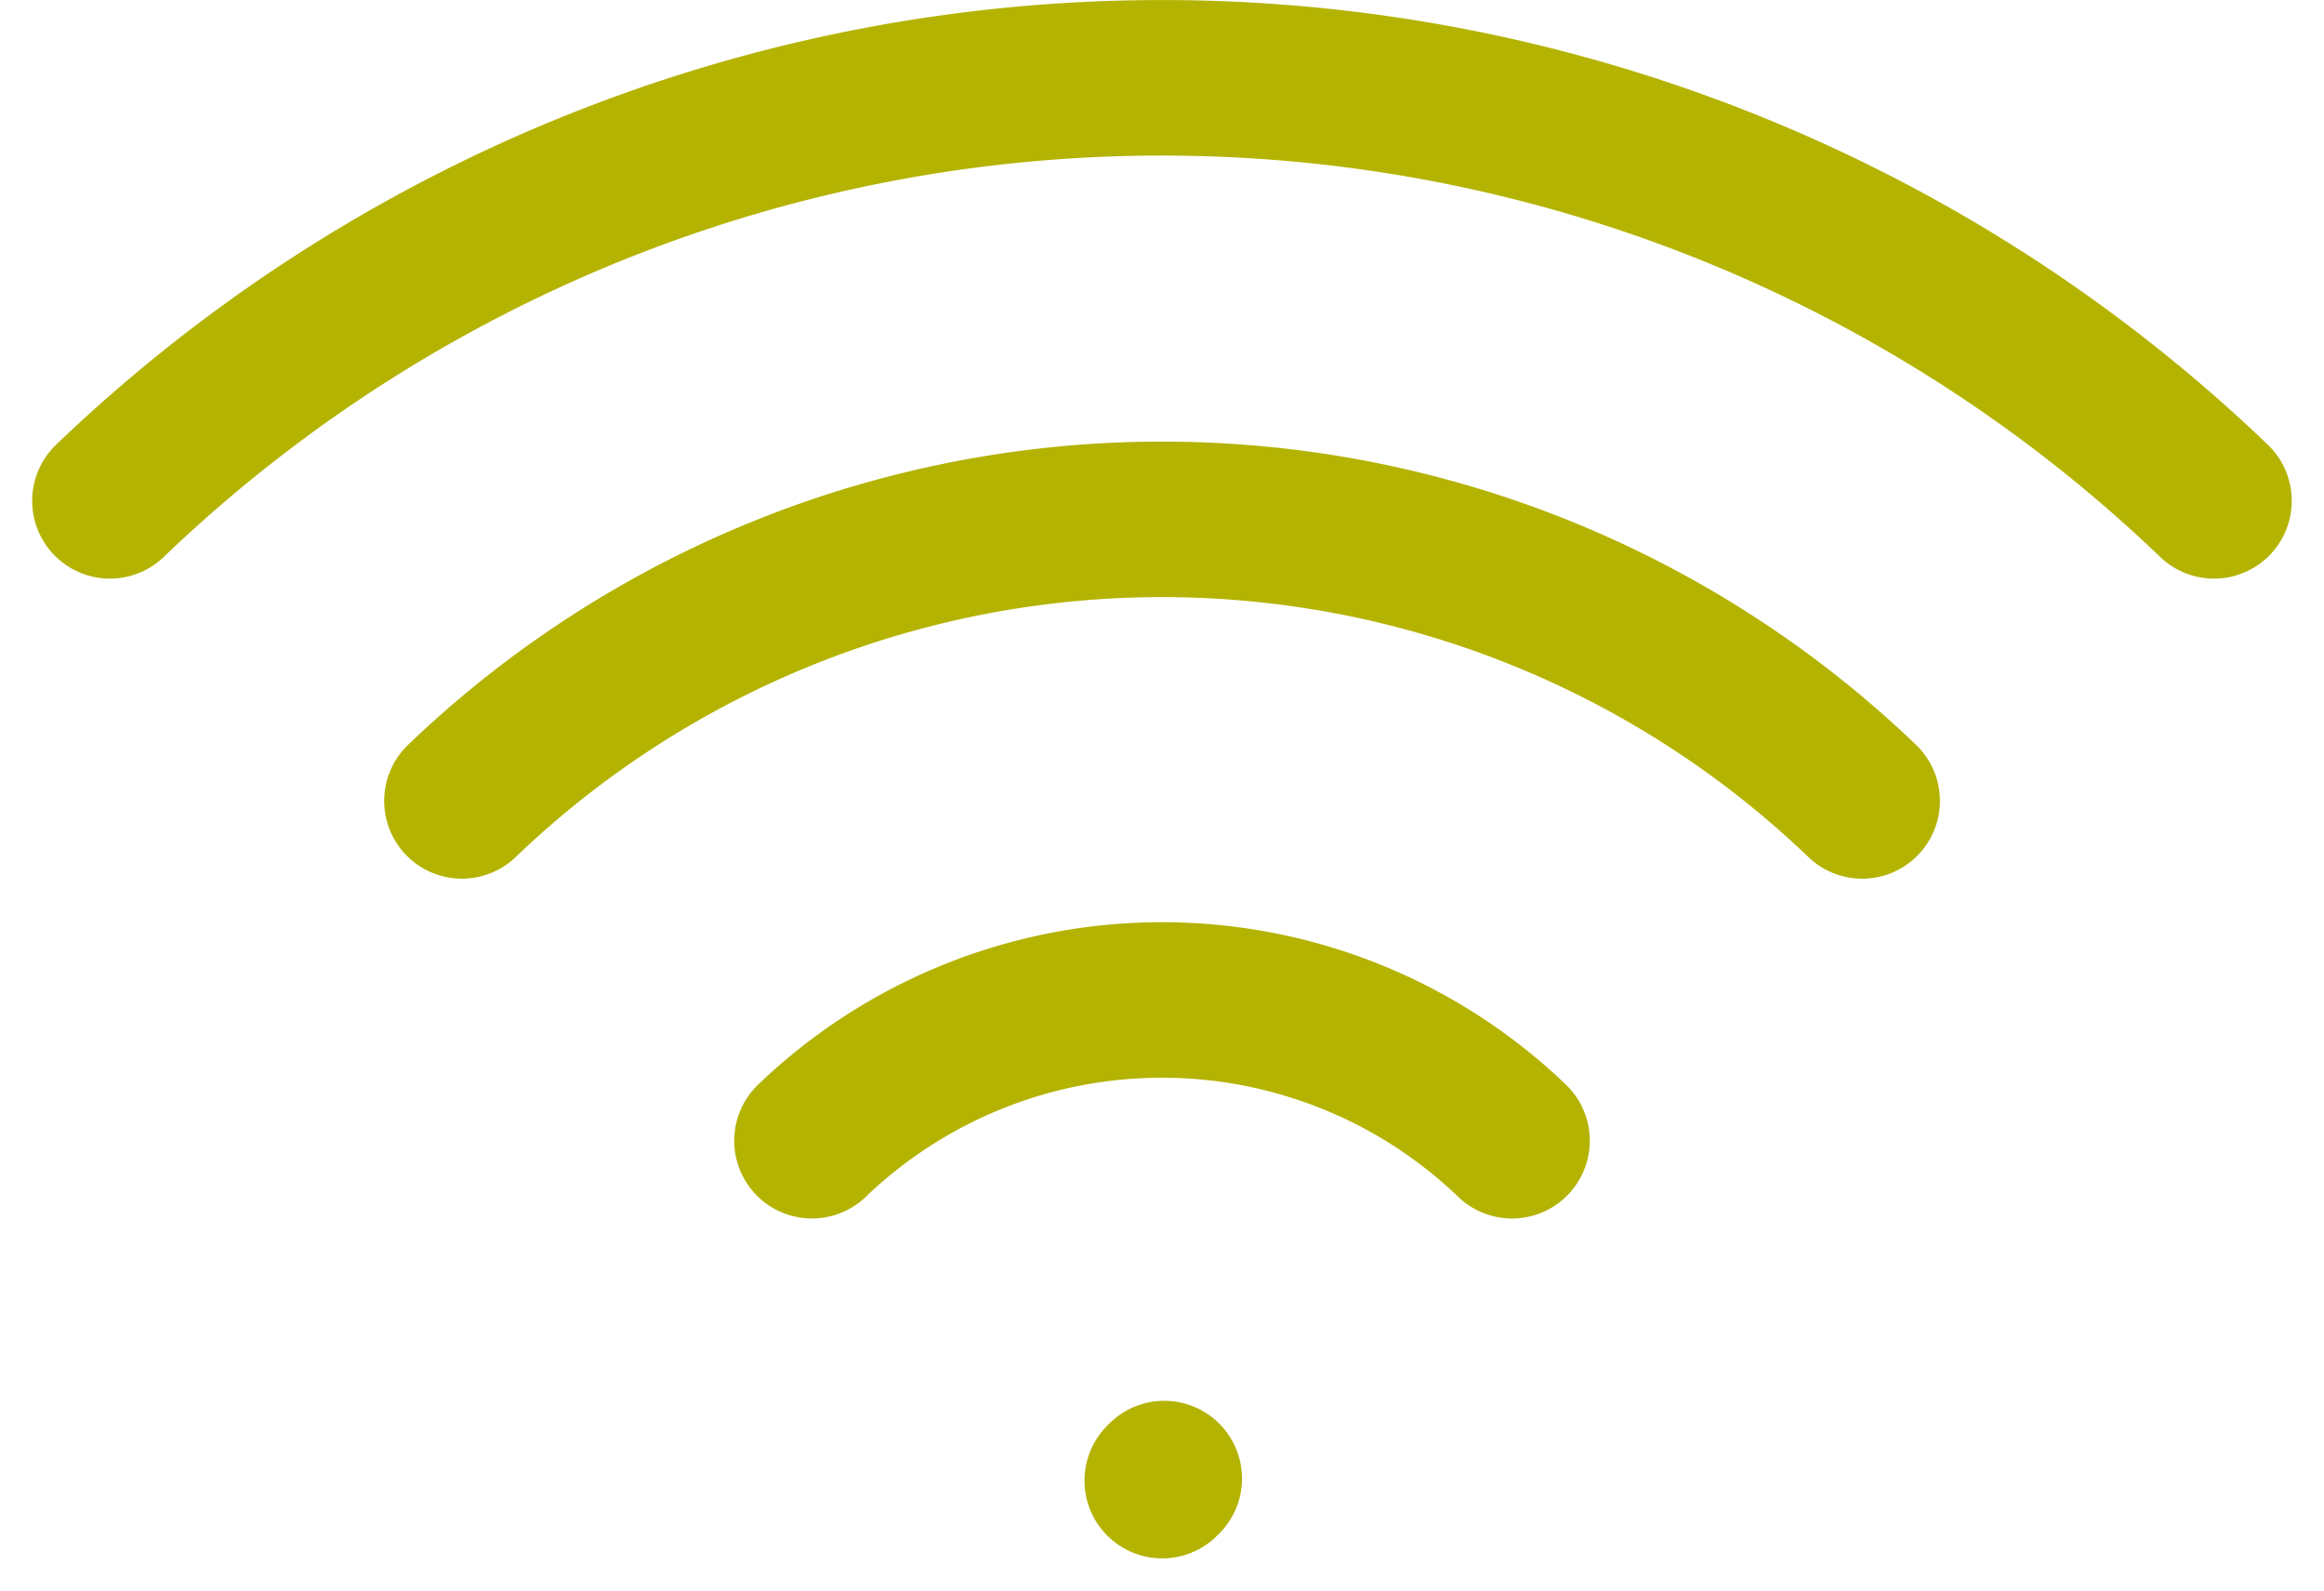 <?xml version="1.0" encoding="UTF-8"?>
<svg xmlns="http://www.w3.org/2000/svg" width="29.896" height="20.459" viewBox="0 0 29.896 20.459">
  <path id="wifi-on" d="M7.528,15.3a13.012,13.012,0,0,1,18.013,0m-13.51,4.37a6.506,6.506,0,0,1,9.006,0m-4.5,4.371.026-.026M3,11.441a19.553,19.553,0,0,1,27.067,0" transform="translate(-1.586 -5)" fill="none" stroke="#b4b302" stroke-linecap="round" stroke-linejoin="round" stroke-width="2"></path>
</svg>

